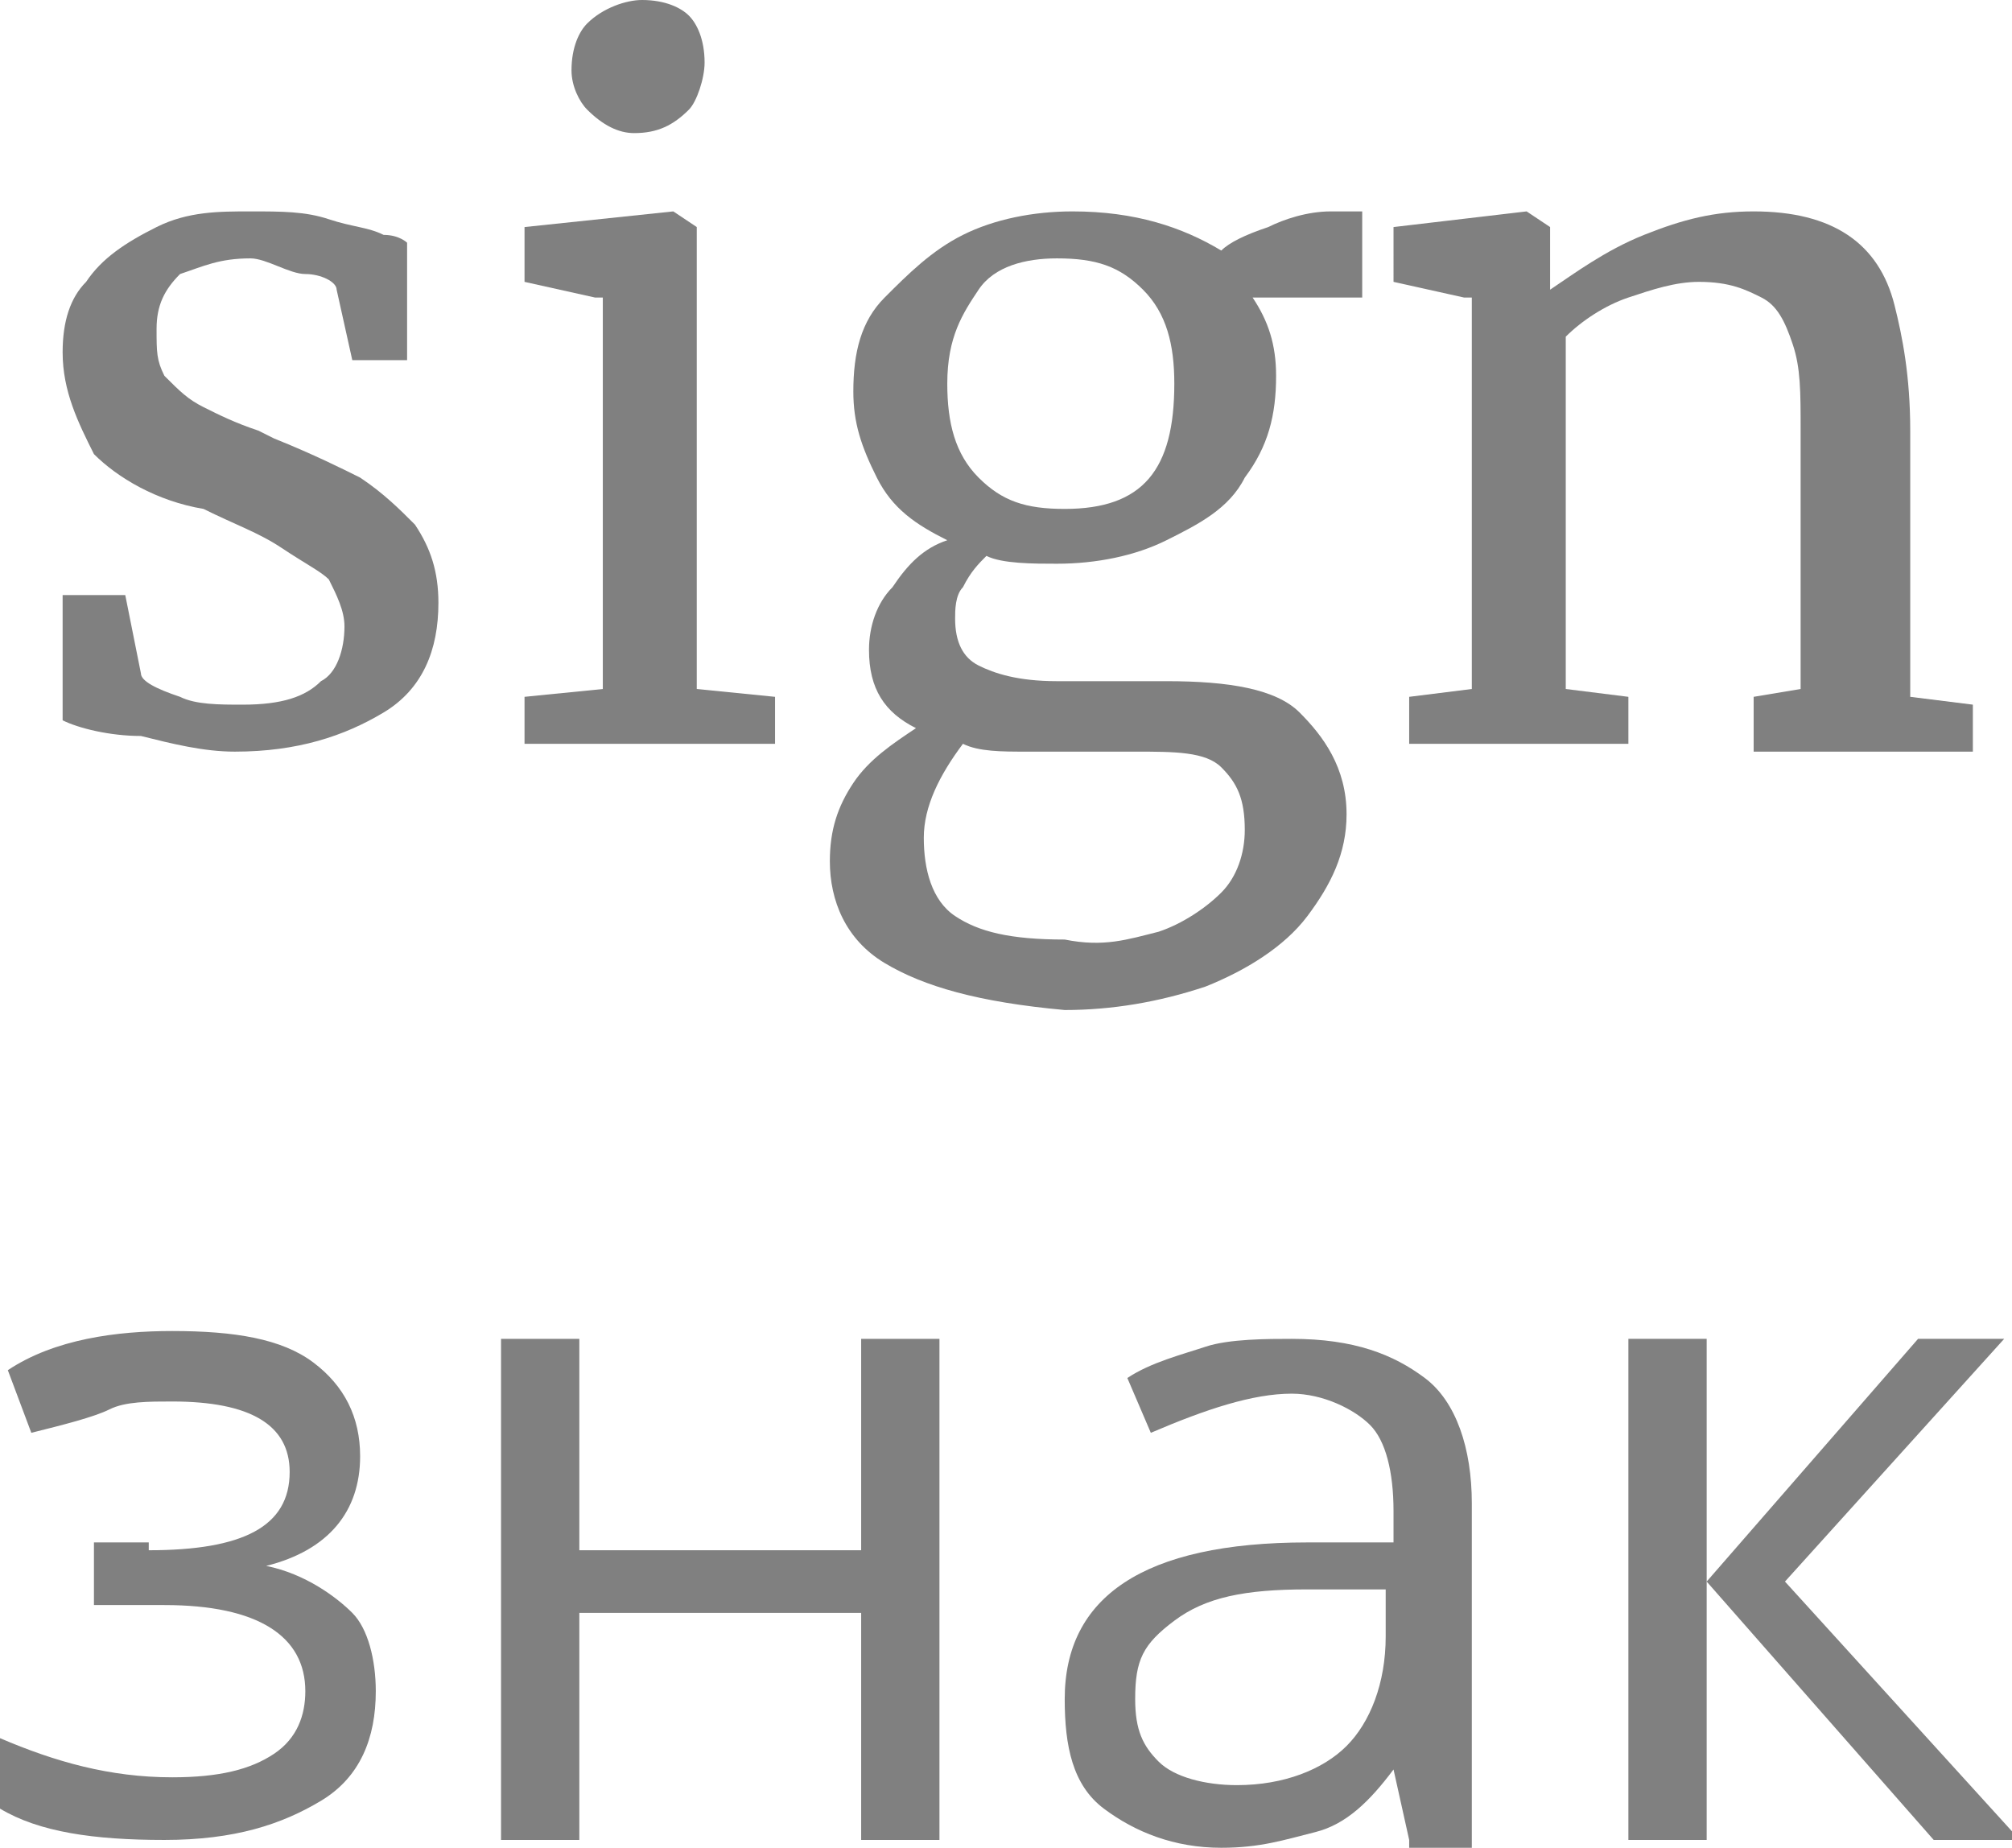 <?xml version="1.0" encoding="UTF-8"?> <!-- Generator: Adobe Illustrator 18.0.0, SVG Export Plug-In . SVG Version: 6.00 Build 0) --> <svg xmlns="http://www.w3.org/2000/svg" xmlns:xlink="http://www.w3.org/1999/xlink" id="Слой_1" x="0px" y="0px" viewBox="0 0 25.7 23.6" xml:space="preserve"> <g> <path fill="#808080" d="M1.8,8.6C1.8,8.7,2,8.8,2.3,8.9C2.5,9,2.8,9,3.1,9c0.5,0,0.8-0.1,1-0.3C4.3,8.6,4.4,8.3,4.4,8 c0-0.2-0.1-0.4-0.2-0.6C4.1,7.3,3.9,7.2,3.6,7s-0.6-0.3-1-0.5C2,6.4,1.5,6.1,1.2,5.8C1,5.4,0.8,5,0.8,4.5c0-0.4,0.1-0.7,0.3-0.9 C1.3,3.3,1.6,3.1,2,2.9s0.8-0.2,1.2-0.2c0.4,0,0.7,0,1,0.1C4.5,2.9,4.7,2.9,4.9,3C5.1,3,5.2,3.1,5.2,3.1v1.5H4.5L4.3,3.7 c0-0.1-0.2-0.2-0.4-0.2S3.4,3.3,3.2,3.3c-0.4,0-0.6,0.1-0.9,0.2C2.1,3.7,2,3.9,2,4.2C2,4.5,2,4.6,2.1,4.8C2.3,5,2.4,5.1,2.6,5.2 S3,5.4,3.3,5.5l0.2,0.1C4,5.8,4.4,6,4.6,6.1c0.3,0.2,0.5,0.4,0.7,0.6c0.2,0.3,0.3,0.6,0.3,1c0,0.6-0.2,1.1-0.7,1.4S3.8,9.6,3,9.6 c-0.4,0-0.8-0.1-1.2-0.2C1.4,9.4,1,9.3,0.8,9.2V7.6h0.8L1.8,8.6z"></path> <path fill="#808080" d="M7.6,3.8L6.7,3.6V2.9l1.9-0.2h0l0.3,0.2v5.9l1,0.1v0.6H6.7V8.9l1-0.1V3.8z M7.5,1.4 C7.4,1.3,7.3,1.1,7.3,0.9c0-0.3,0.1-0.5,0.2-0.6C7.7,0.1,8,0,8.2,0c0.3,0,0.5,0.1,0.6,0.2S9,0.5,9,0.8C9,1,8.9,1.3,8.8,1.4 C8.6,1.6,8.4,1.7,8.1,1.7h0C7.9,1.7,7.7,1.6,7.5,1.4z"></path> <path fill="#808080" d="M11.3,12.3c-0.5-0.3-0.7-0.8-0.7-1.3c0-0.4,0.1-0.7,0.3-1c0.2-0.3,0.5-0.5,0.8-0.7c-0.4-0.2-0.6-0.5-0.6-1 c0-0.3,0.1-0.6,0.3-0.8c0.2-0.3,0.4-0.5,0.7-0.6c-0.4-0.2-0.7-0.4-0.9-0.8S10.9,5.4,10.9,5c0-0.5,0.1-0.9,0.4-1.2 c0.3-0.3,0.6-0.6,1-0.8c0.4-0.2,0.9-0.3,1.4-0.3c0.8,0,1.4,0.2,1.9,0.5c0.1-0.1,0.3-0.2,0.6-0.3c0.2-0.1,0.5-0.2,0.8-0.2h0.4v1.1 H16c0.2,0.3,0.3,0.6,0.3,1c0,0.5-0.1,0.9-0.4,1.3c-0.2,0.4-0.6,0.6-1,0.8c-0.4,0.2-0.9,0.3-1.4,0.3c-0.3,0-0.7,0-0.9-0.1 c-0.1,0.1-0.2,0.2-0.3,0.4c-0.1,0.1-0.1,0.3-0.1,0.4c0,0.3,0.1,0.5,0.3,0.6s0.5,0.2,1,0.2h1.4c0.8,0,1.4,0.1,1.7,0.4 s0.6,0.7,0.6,1.3c0,0.5-0.2,0.9-0.5,1.3s-0.8,0.7-1.3,0.9c-0.6,0.2-1.2,0.3-1.8,0.3C12.5,12.8,11.8,12.6,11.3,12.3z M14.8,11.9 c0.3-0.1,0.6-0.3,0.8-0.5c0.2-0.2,0.3-0.5,0.3-0.8c0-0.4-0.1-0.6-0.3-0.8c-0.2-0.2-0.6-0.2-1.1-0.2h-1.4c-0.3,0-0.6,0-0.8-0.1 c-0.3,0.4-0.5,0.8-0.5,1.2c0,0.4,0.1,0.8,0.4,1c0.3,0.2,0.7,0.3,1.4,0.3C14.1,12.1,14.4,12,14.8,11.9z M15,4.9 c0-0.5-0.1-0.9-0.4-1.2s-0.6-0.4-1.1-0.4c-0.4,0-0.8,0.1-1,0.4s-0.4,0.6-0.4,1.2c0,0.5,0.1,0.9,0.4,1.2s0.6,0.4,1.1,0.4 C14.6,6.5,15,6,15,4.9z"></path> <path fill="#808080" d="M18.7,3.8l-0.9-0.2V2.9l1.7-0.2h0l0.3,0.2v0.5l0,0.3C20.1,3.5,20.5,3.2,21,3s0.9-0.3,1.4-0.3 c0.5,0,0.9,0.1,1.2,0.3c0.3,0.2,0.5,0.5,0.6,0.9c0.1,0.4,0.2,0.9,0.2,1.6v3.4l0.8,0.1v0.6h-2.8V8.9L23,8.8V5.5c0-0.5,0-0.8-0.1-1.1 c-0.1-0.3-0.2-0.5-0.4-0.6c-0.2-0.1-0.4-0.2-0.8-0.2c-0.3,0-0.6,0.1-0.9,0.2S20.2,4.1,20,4.3v4.5l0.8,0.1v0.6h-2.8V8.9l0.8-0.1V3.8 z"></path> <path fill="#808080" d="M1.9,19.8c1.2,0,1.8-0.3,1.8-1c0-0.6-0.5-0.9-1.5-0.9c-0.3,0-0.6,0-0.8,0.1s-0.6,0.2-1,0.3l-0.3-0.8 C0.7,17.1,1.5,17,2.2,17C3,17,3.6,17.1,4,17.4s0.6,0.7,0.6,1.2c0,0.7-0.4,1.2-1.2,1.4v0c0.5,0.1,0.9,0.4,1.1,0.6s0.3,0.6,0.3,1 c0,0.6-0.2,1.1-0.7,1.4s-1.1,0.5-2,0.5c-0.9,0-1.6-0.1-2.1-0.4v-0.9c0.7,0.3,1.4,0.5,2.2,0.5c0.6,0,1-0.1,1.3-0.3s0.4-0.5,0.4-0.8 c0-0.7-0.6-1.1-1.8-1.1H1.2v-0.8H1.9z"></path> <path fill="#808080" d="M7.4,17.1v2.7H11v-2.7h1v6.4h-1v-2.9H7.4v2.9h-1v-6.4H7.4z"></path> <path fill="#808080" d="M18,23.5l-0.2-0.9h0c-0.3,0.4-0.6,0.7-1,0.8s-0.7,0.2-1.2,0.2c-0.6,0-1.1-0.2-1.5-0.5s-0.5-0.8-0.5-1.4 c0-1.3,1-2,3.1-2l1.1,0v-0.4c0-0.5-0.1-0.9-0.3-1.1s-0.6-0.4-1-0.4c-0.5,0-1.1,0.2-1.8,0.5l-0.3-0.7c0.3-0.2,0.7-0.3,1-0.4 s0.8-0.1,1.1-0.1c0.8,0,1.3,0.2,1.7,0.5s0.6,0.9,0.6,1.6v4.4H18z M15.8,22.8c0.6,0,1.1-0.2,1.4-0.5s0.5-0.8,0.5-1.4v-0.6l-1,0 c-0.8,0-1.3,0.1-1.7,0.4s-0.5,0.5-0.5,1c0,0.4,0.1,0.6,0.3,0.8S15.4,22.8,15.8,22.8z"></path> <path fill="#808080" d="M24.5,17.1h1.1l-2.8,3.1l3,3.3h-1.1l-2.9-3.3v3.3h-1v-6.4h1v3.1L24.5,17.1z"></path> </g> </svg> 